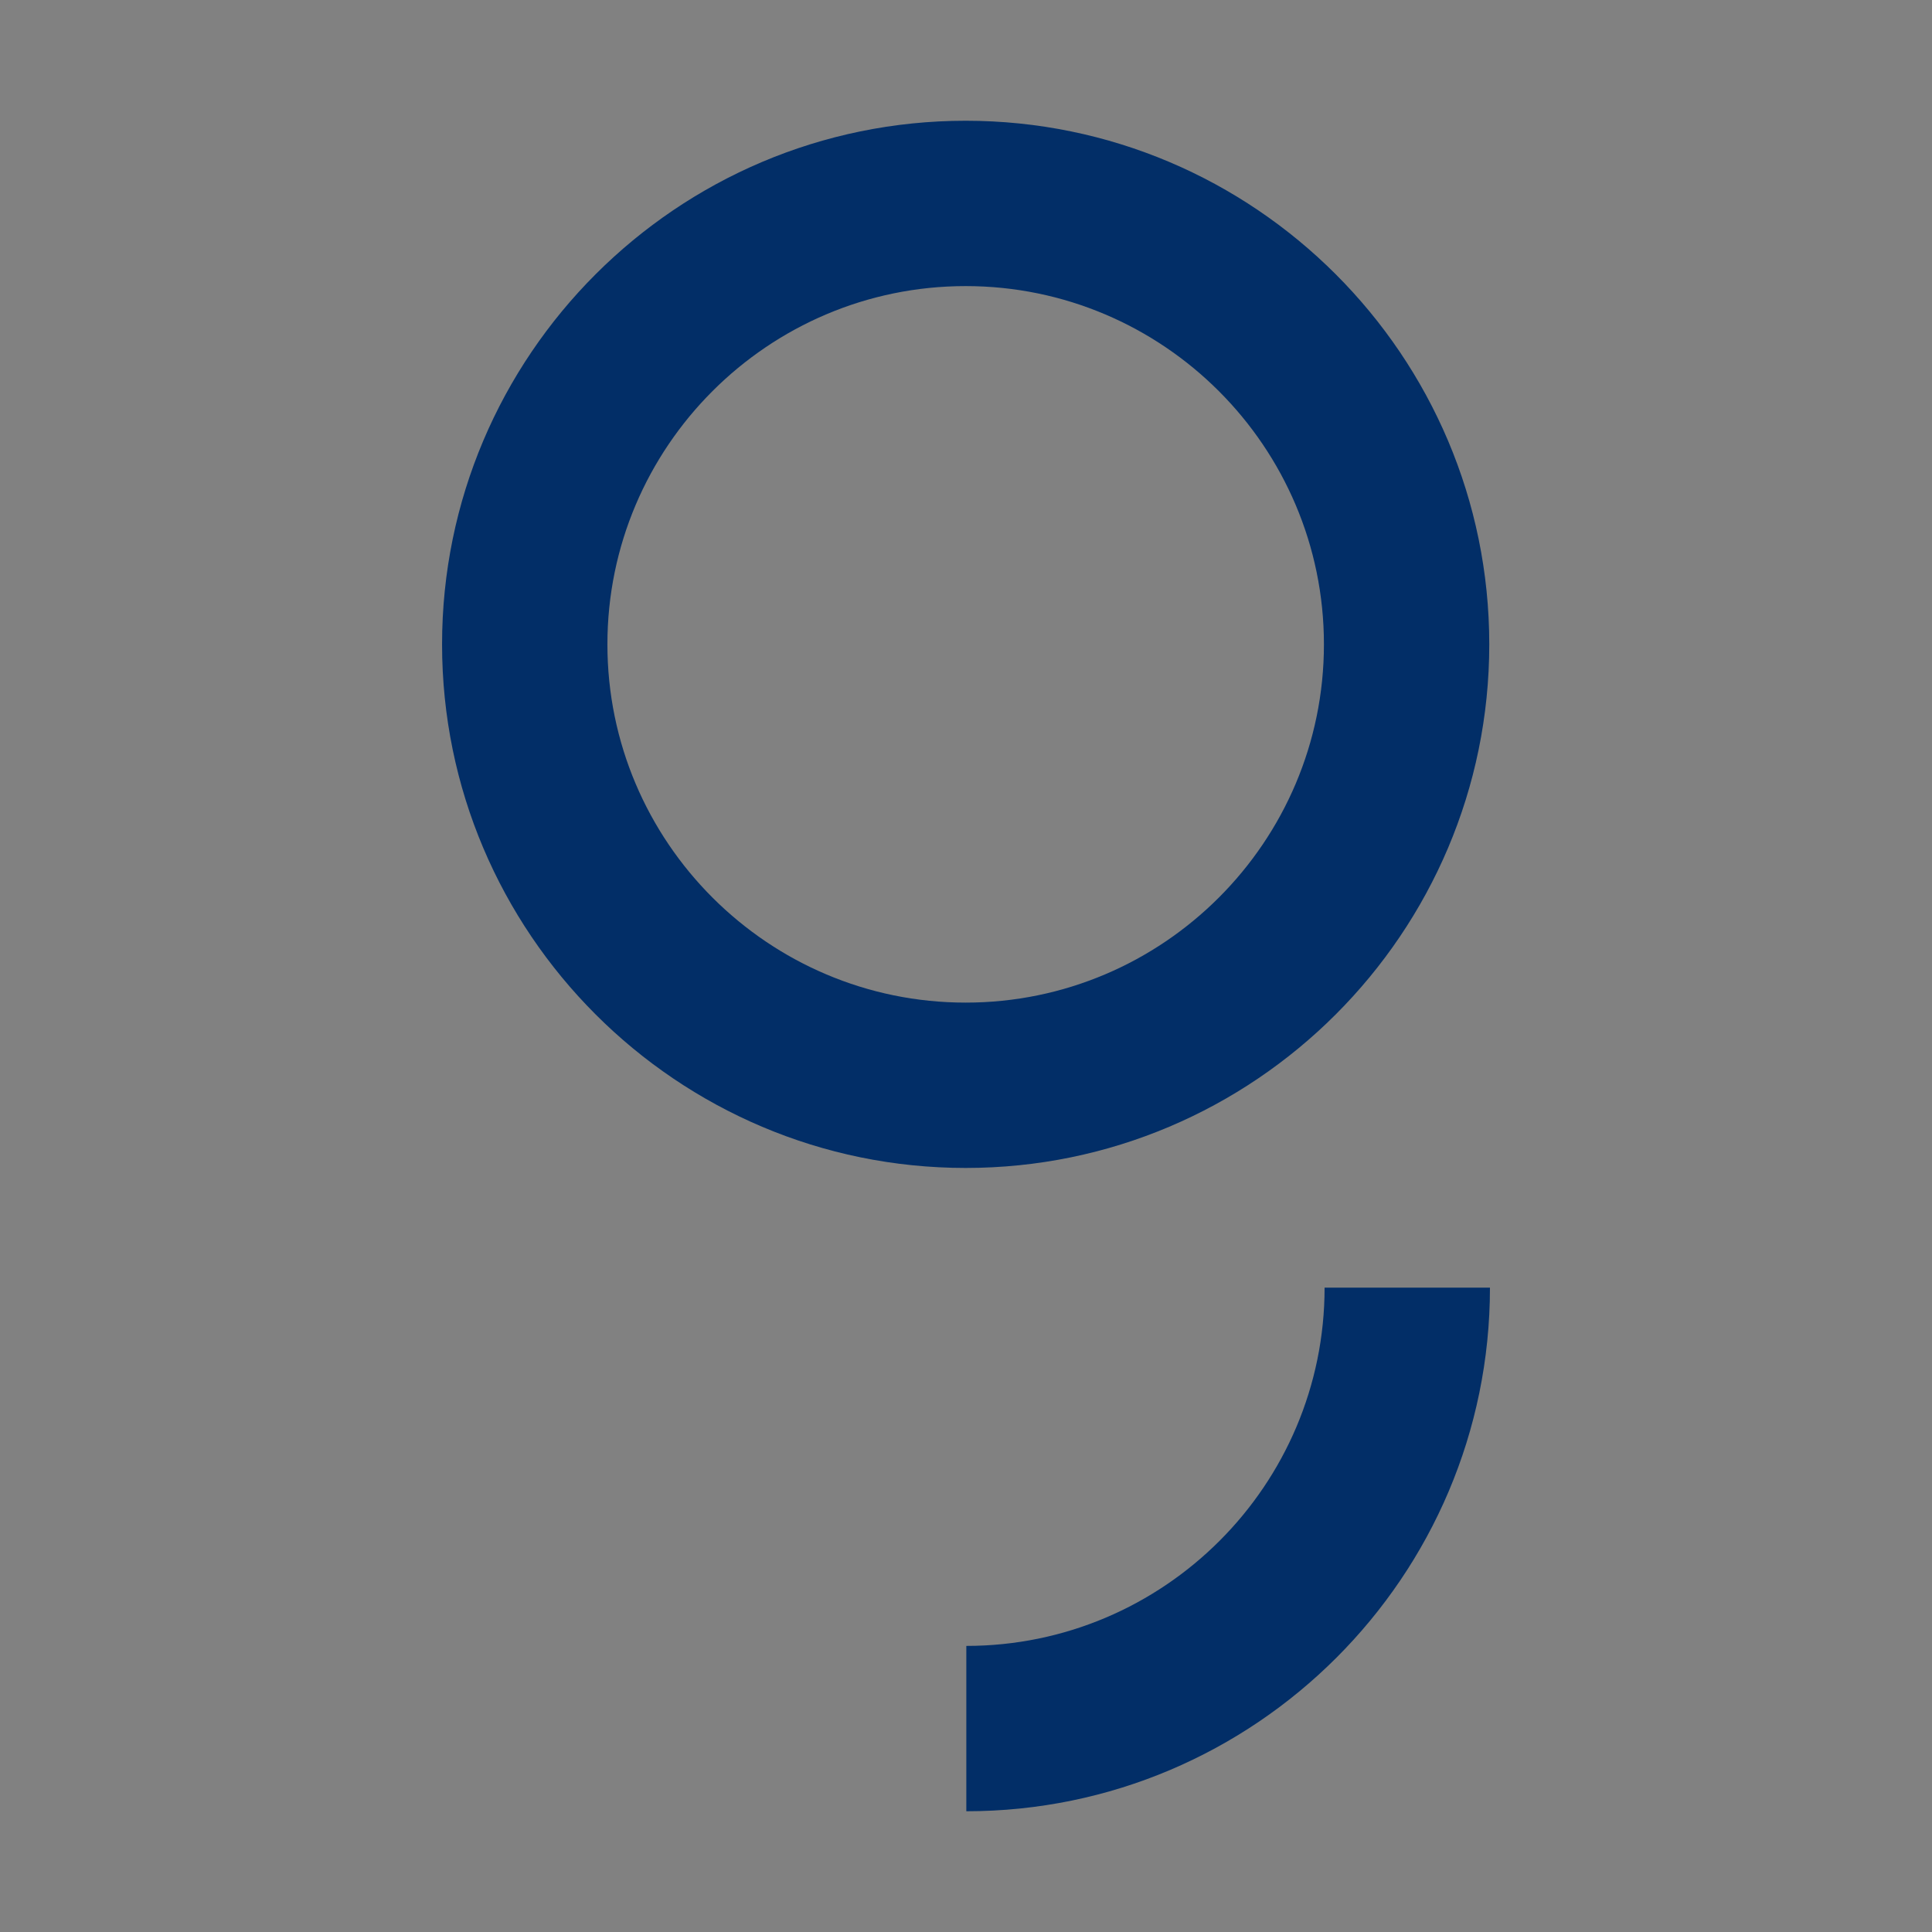 <svg width="96" height="96" viewBox="0 0 96 96" fill="none" xmlns="http://www.w3.org/2000/svg">
<rect x="0" y="0" width="96" height="96" fill="#808080" stroke="none"/>
<g clip-path="url(#clip0_3336_7246)">
<path d="M96 0H0V96H96V0Z" fill="white" fill-opacity="0.01"/>
<path fill-rule="evenodd" clip-rule="evenodd" d="M74.001 32.017C74.001 17.671 62.33 6 47.984 6C33.637 6 21.966 17.671 21.966 32.017C21.966 46.363 33.637 58.035 47.984 58.035C62.33 58.035 74.001 46.363 74.001 32.017ZM65.818 63.983C65.818 73.799 57.832 81.784 48.016 81.784V90C62.362 90 74.035 78.329 74.035 63.983H65.818ZM30.182 32.017C30.182 22.202 38.168 14.216 47.984 14.216C57.799 14.216 65.785 22.202 65.785 32.017C65.785 41.833 57.799 49.819 47.984 49.819C38.168 49.819 30.182 41.833 30.182 32.017Z" fill="#022E67"/>
</g>
<defs>
<clipPath id="clip0_3336_7246">
<rect width="96" height="96" fill="white"/>
</clipPath>
</defs>
</svg>
